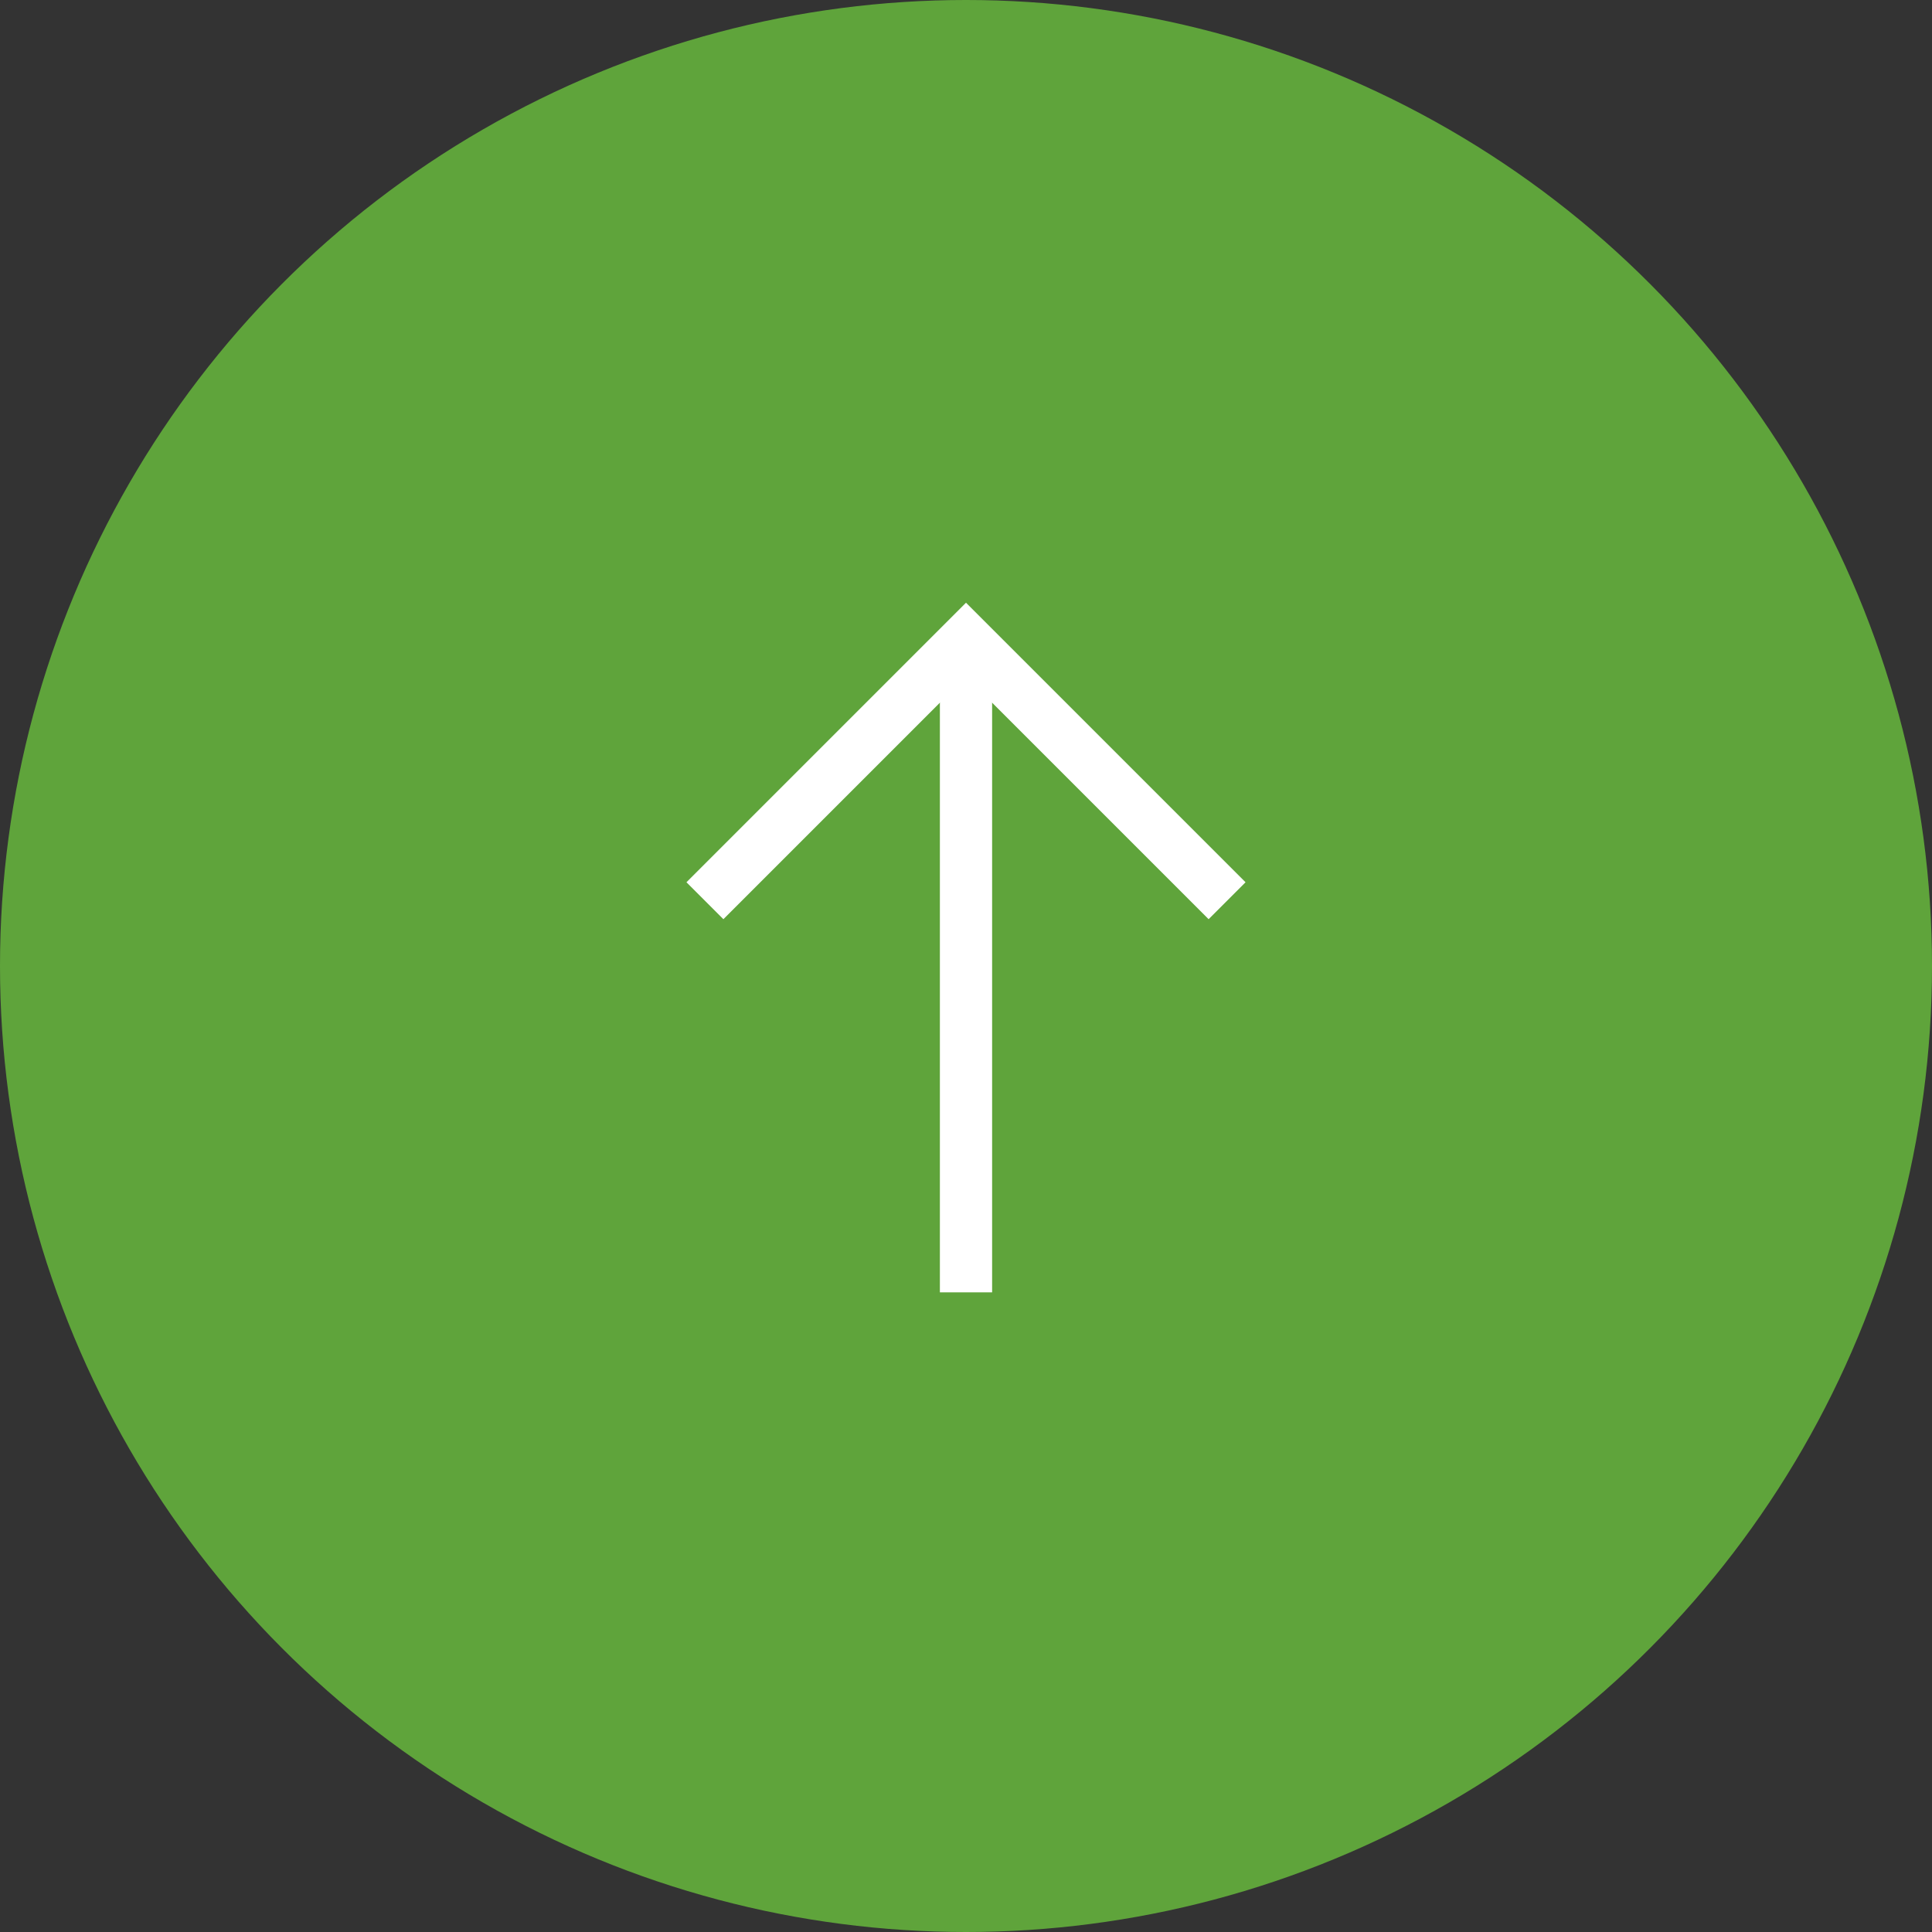 <?xml version="1.0" encoding="UTF-8"?><svg id="_レイヤー_2" xmlns="http://www.w3.org/2000/svg" viewBox="0 0 37 37"><rect x="0" y="0" width="37" height="37" fill="#333333" stroke="none"/><defs><style>.cls-1{fill:#5fa43b;}.cls-2{fill:none;stroke:#fff;stroke-miterlimit:10;}</style></defs><g id="base"><g><circle class="cls-1" cx="18.5" cy="18.5" r="18.5"/><g><line class="cls-2" x1="18.5" y1="12.75" x2="18.5" y2="24.75"/><polyline class="cls-2" points="13.5 17.25 18.5 12.25 23.5 17.25"/></g></g></g></svg>